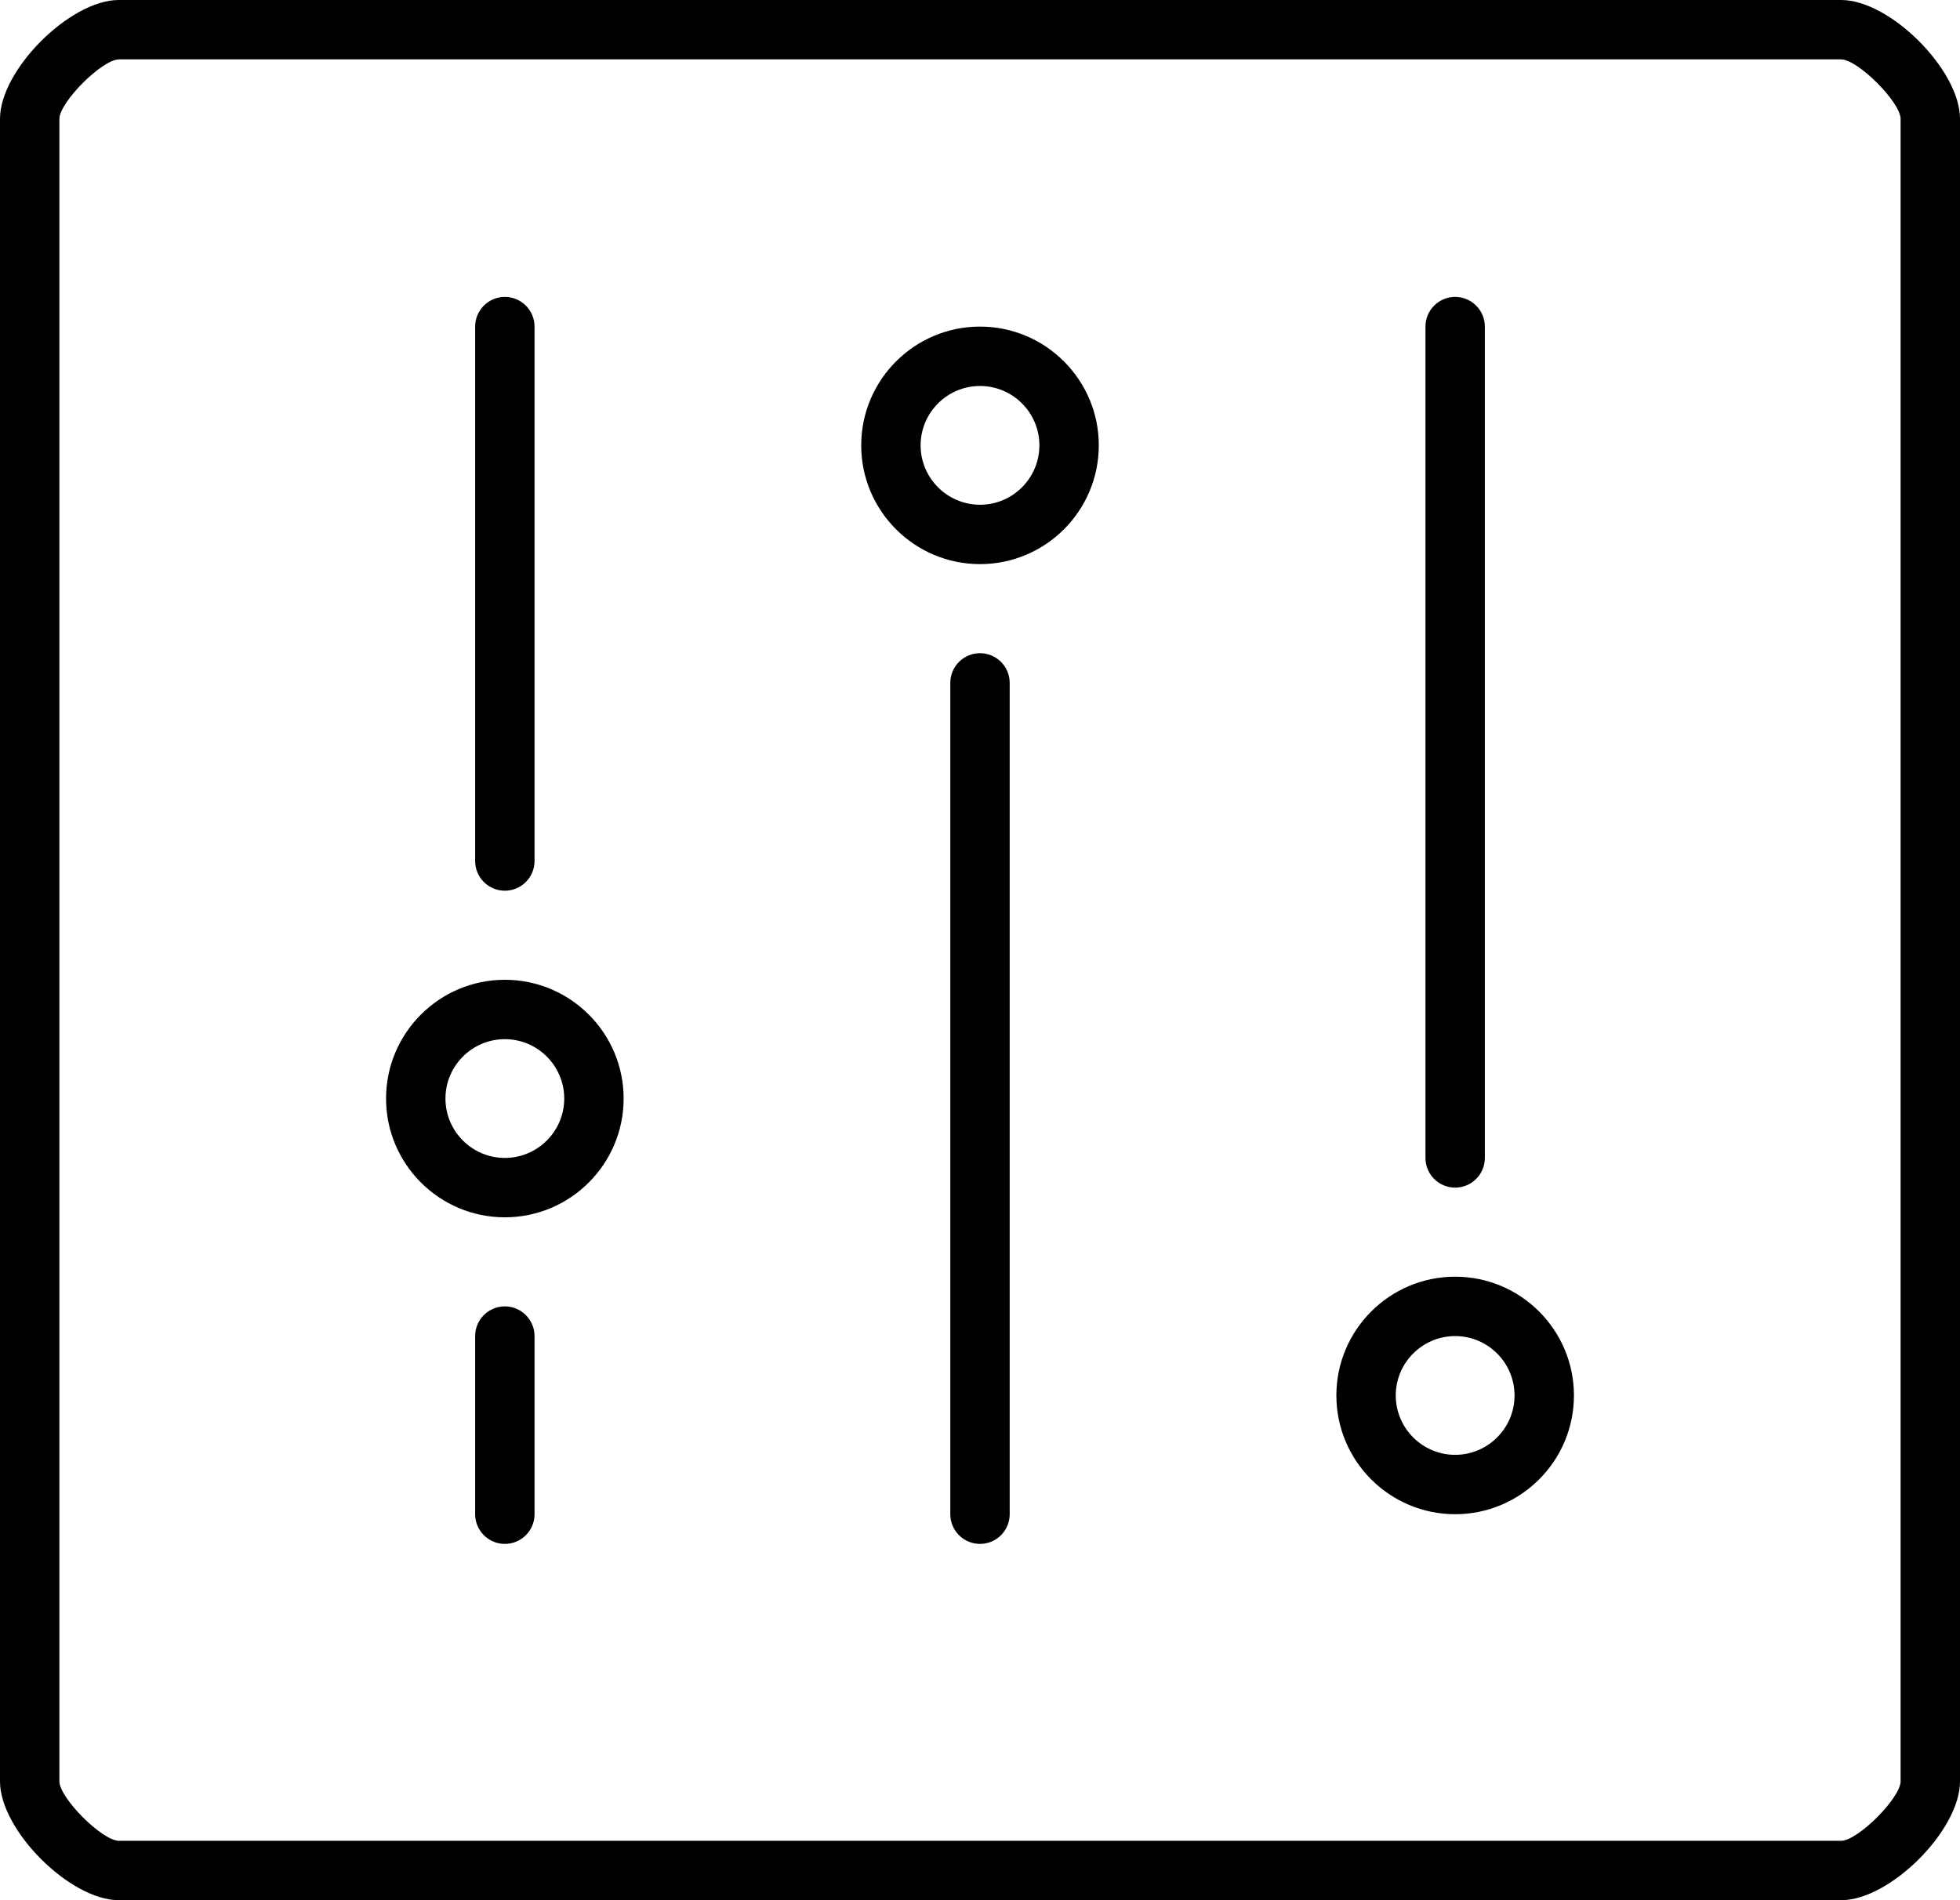<svg xmlns="http://www.w3.org/2000/svg" width="1056" height="1024" viewBox="0 0 1056 1024"><g id="icomoon-ignore"></g><path d="M992 0h-928c-26.304 0-64 37.696-64 64v896c0 26.304 37.696 64 64 64h928c26.304 0 64-37.696 64-64v-896c0-26.304-37.696-64-64-64zM1024 960c-0.192 9.088-22.912 31.808-32 32h-928c-9.088-0.192-31.808-22.912-32-32v-896c0.192-9.088 22.912-31.808 32-32h928c9.088 0.192 31.808 22.912 32 32v896zM528 176c-35.296 0-64 28.704-64 64s28.704 64 64 64 64-28.704 64-64-28.704-64-64-64zM528 272c-17.632 0-32-14.368-32-32s14.368-32 32-32 32 14.368 32 32-14.368 32-32 32zM784 688c-35.296 0-64 28.704-64 64s28.704 64 64 64 64-28.704 64-64-28.704-64-64-64zM784 784c-17.632 0-32-14.368-32-32s14.368-32 32-32 32 14.368 32 32-14.368 32-32 32zM272 528c-35.296 0-64 28.704-64 64s28.704 64 64 64 64-28.704 64-64-28.704-64-64-64zM272 624c-17.632 0-32-14.368-32-32s14.368-32 32-32 32 14.368 32 32-14.368 32-32 32zM272 480c8.832 0 16-7.168 16-16v-288c0-8.832-7.168-16-16-16s-16 7.168-16 16v288c0 8.832 7.168 16 16 16zM272 704c-8.832 0-16 7.168-16 16v96c0 8.832 7.168 16 16 16s16-7.168 16-16v-96c0-8.832-7.168-16-16-16zM528 352c-8.832 0-16 7.168-16 16v448c0 8.832 7.168 16 16 16s16-7.168 16-16v-448c0-8.832-7.168-16-16-16zM784 640c8.832 0 16-7.168 16-16v-448c0-8.832-7.168-16-16-16s-16 7.168-16 16v448c0 8.832 7.168 16 16 16z"></path></svg>